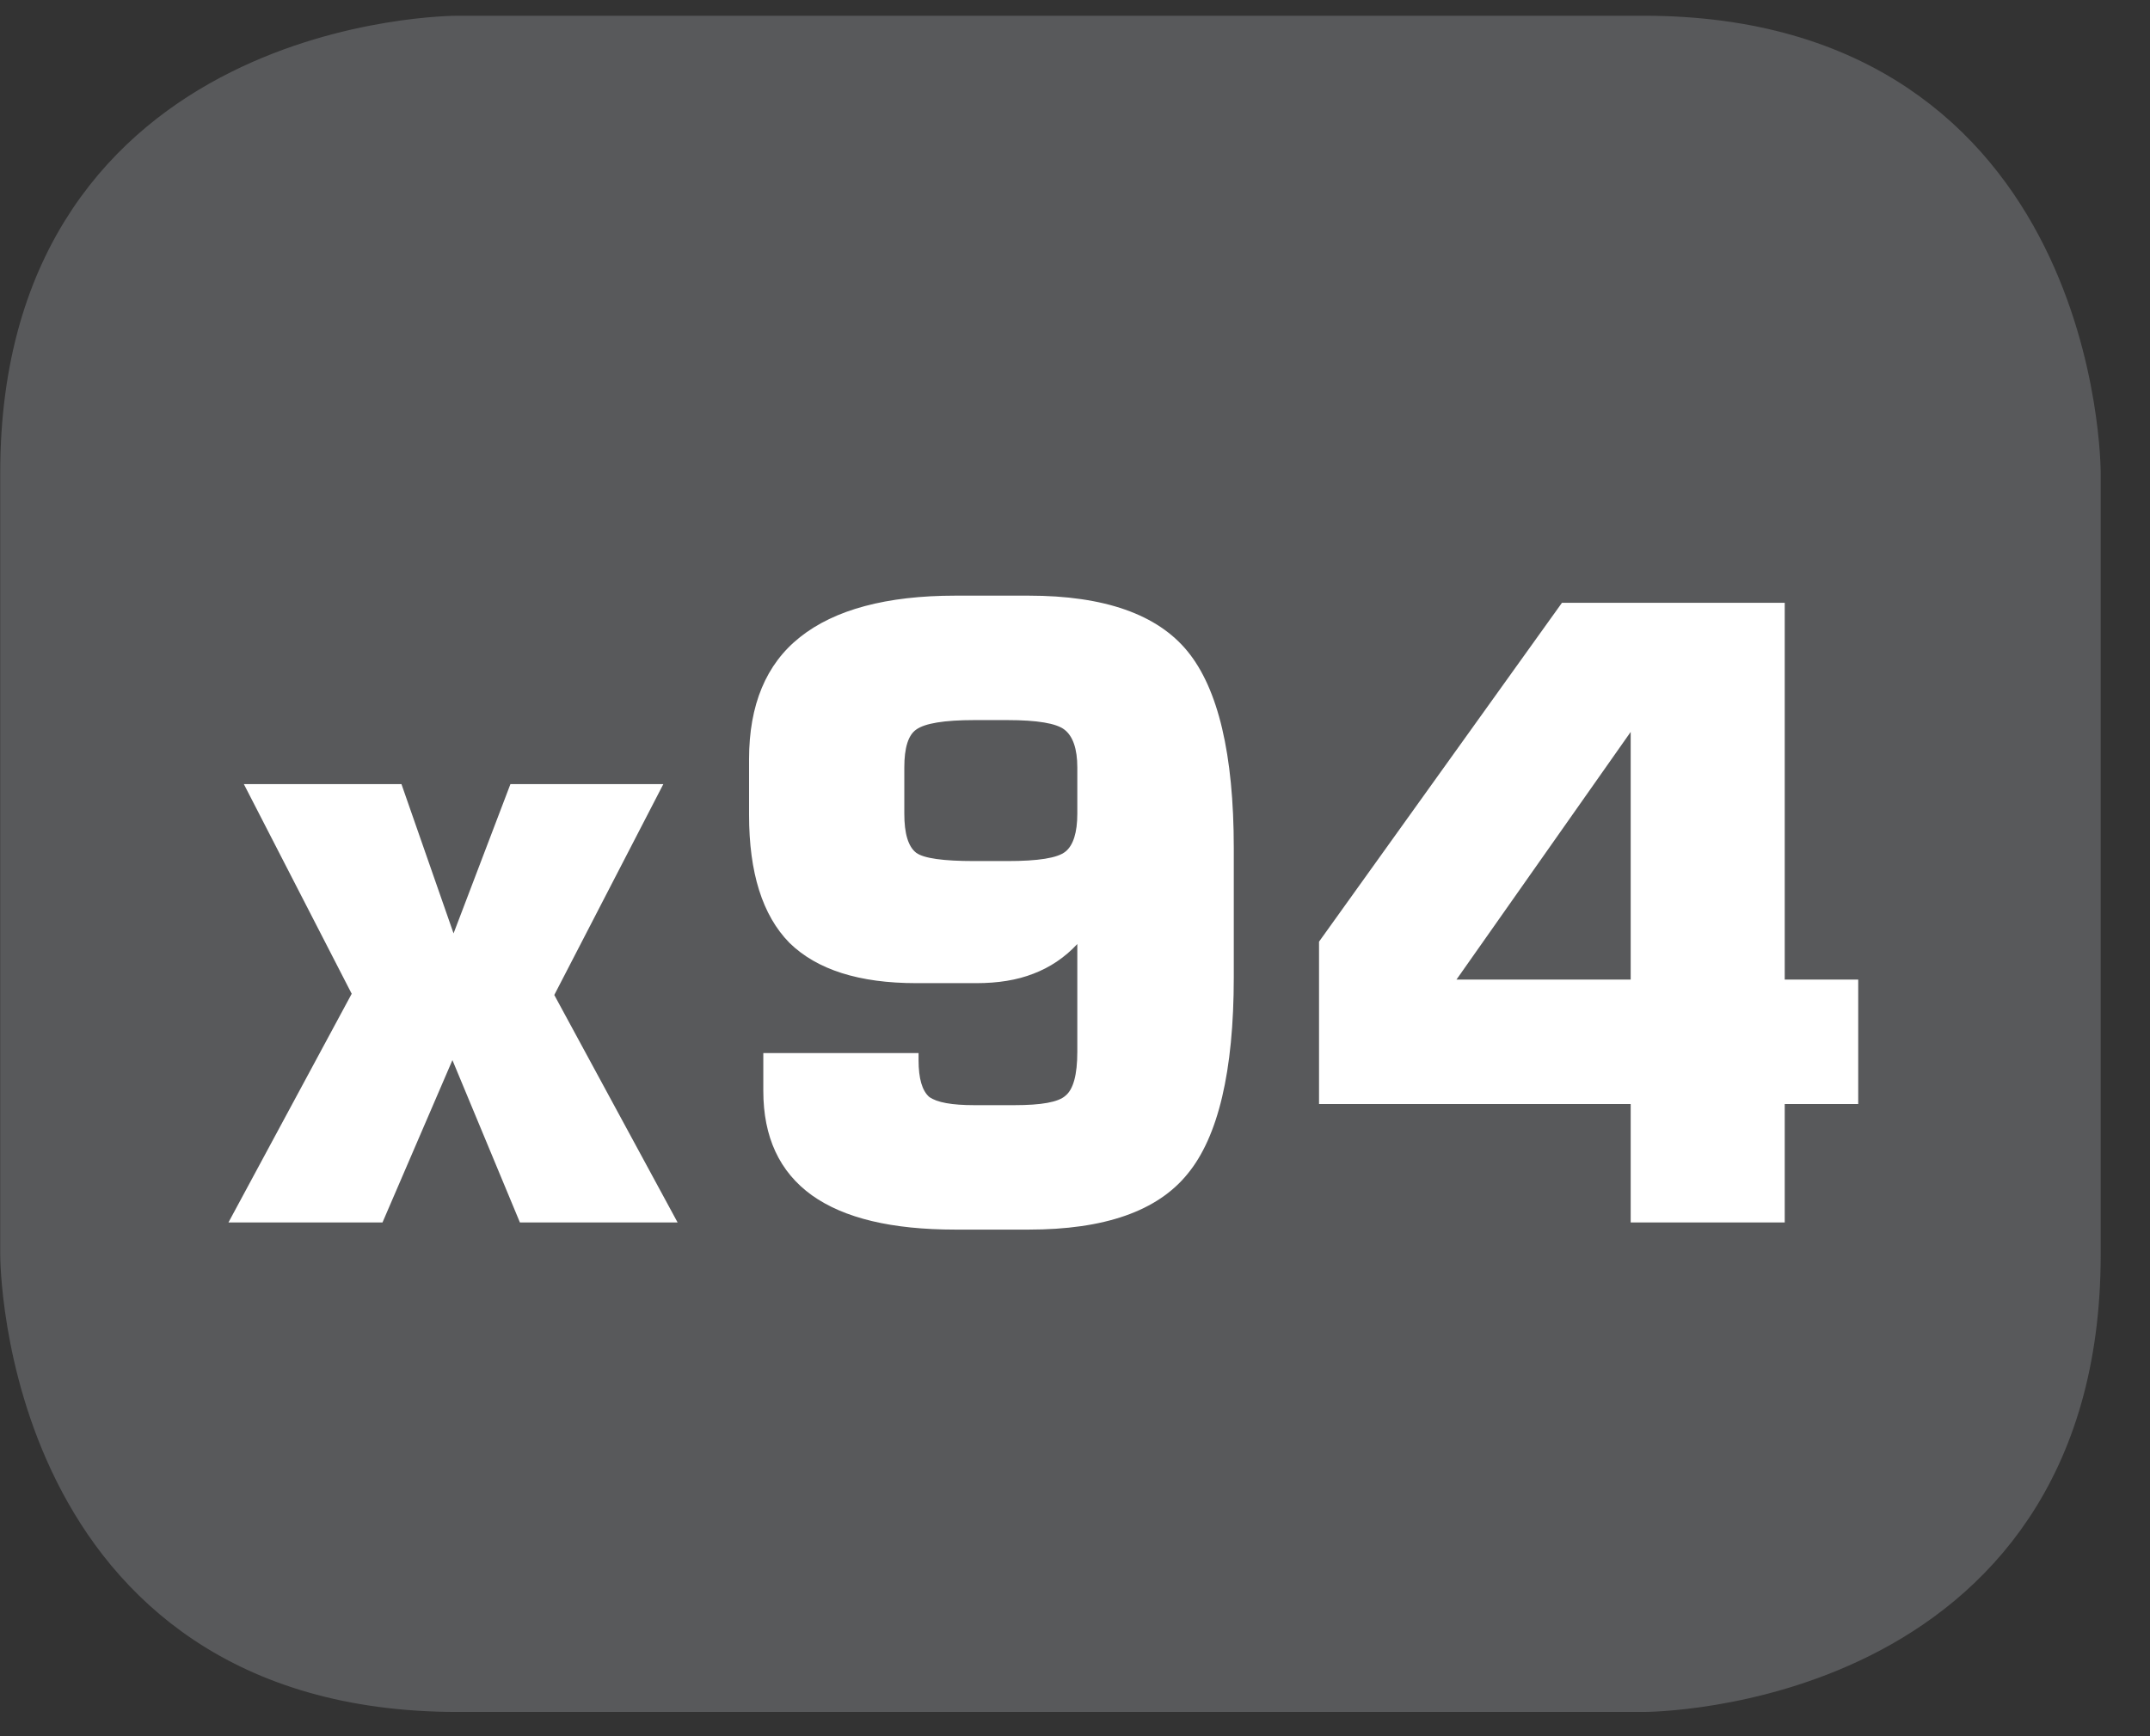 <?xml version="1.0" encoding="UTF-8"?>
<svg xmlns="http://www.w3.org/2000/svg" xmlns:xlink="http://www.w3.org/1999/xlink" width="28.347pt" height="22.895pt" viewBox="0 0 28.347 22.895" version="1.2">
<rect x="0" y="0" width="28.347" height="22.895" fill="#333333" stroke="none"/>
<defs>
<g>
<symbol overflow="visible" id="glyph0-0">
<path style="stroke:none;" d="M 0.562 1.984 L 0.562 -7.922 L 6.172 -7.922 L 6.172 1.984 Z M 1.188 1.359 L 5.547 1.359 L 5.547 -7.297 L 1.188 -7.297 Z M 1.188 1.359 "/>
</symbol>
<symbol overflow="visible" id="glyph0-1">
<path style="stroke:none;" d="M 0.266 0 L 1.891 -3.016 L 0.469 -5.781 L 2.547 -5.781 L 3.234 -3.812 L 3.984 -5.781 L 6 -5.781 L 4.562 -3 L 6.188 0 L 4.109 0 L 3.219 -2.141 L 2.297 0 Z M 0.266 0 "/>
</symbol>
<symbol overflow="visible" id="glyph0-2">
<path style="stroke:none;" d="M 4.141 -6.625 L 3.703 -6.625 C 3.305 -6.625 3.051 -6.582 2.938 -6.5 C 2.832 -6.426 2.781 -6.258 2.781 -6 L 2.781 -5.391 C 2.781 -5.129 2.832 -4.957 2.938 -4.875 C 3.039 -4.801 3.297 -4.766 3.703 -4.766 L 4.141 -4.766 C 4.543 -4.766 4.801 -4.805 4.906 -4.891 C 5.008 -4.973 5.062 -5.141 5.062 -5.391 L 5.062 -6 C 5.062 -6.246 5.004 -6.414 4.891 -6.5 C 4.785 -6.582 4.535 -6.625 4.141 -6.625 Z M 0.922 -2.234 L 2.969 -2.234 L 2.969 -2.141 C 2.969 -1.898 3.016 -1.738 3.109 -1.656 C 3.211 -1.582 3.41 -1.547 3.703 -1.547 L 4.234 -1.547 C 4.586 -1.547 4.812 -1.586 4.906 -1.672 C 5.008 -1.754 5.062 -1.945 5.062 -2.25 L 5.062 -3.672 C 4.895 -3.492 4.699 -3.363 4.484 -3.281 C 4.266 -3.195 4.012 -3.156 3.734 -3.156 L 2.938 -3.156 C 2.188 -3.156 1.629 -3.332 1.266 -3.688 C 0.91 -4.051 0.734 -4.613 0.734 -5.375 L 0.734 -6.109 C 0.734 -6.824 0.957 -7.363 1.406 -7.719 C 1.863 -8.082 2.547 -8.266 3.453 -8.266 L 4.422 -8.266 C 5.418 -8.266 6.117 -8.02 6.516 -7.531 C 6.918 -7.039 7.125 -6.176 7.125 -4.938 L 7.125 -3.234 C 7.125 -1.992 6.918 -1.129 6.516 -0.641 C 6.117 -0.148 5.418 0.094 4.422 0.094 L 3.453 0.094 C 2.617 0.094 1.988 -0.055 1.562 -0.359 C 1.133 -0.668 0.922 -1.129 0.922 -1.734 Z M 0.922 -2.234 "/>
</symbol>
<symbol overflow="visible" id="glyph0-3">
<path style="stroke:none;" d="M 2.203 -3.203 L 4.5 -3.203 L 4.5 -6.469 Z M 0.391 -1.562 L 0.391 -3.703 L 3.594 -8.172 L 6.531 -8.172 L 6.531 -3.203 L 7.5 -3.203 L 7.5 -1.562 L 6.531 -1.562 L 6.531 0 L 4.5 0 L 4.5 -1.562 Z M 0.391 -1.562 "/>
</symbol>
</g>
<clipPath id="clip1">
  <path d="M 0 0.207 L 27.707 0.207 L 27.707 22.586 L 0 22.586 Z M 0 0.207 "/>
</clipPath>
</defs>
<g id="surface1">
<g clip-path="url(#clip1)" clip-rule="nonzero">
<path style="fill-rule:nonzero;fill:rgb(34.509%,34.901%,35.686%);fill-opacity:1;stroke-width:1;stroke-linecap:butt;stroke-linejoin:miter;stroke:rgb(34.509%,34.901%,35.686%);stroke-opacity:1;stroke-miterlimit:10;" d="M 0.001 0 C 0.001 0 -5.669 0 -5.669 -5.67 L -5.669 -16.224 C -5.669 -16.224 -5.669 -21.895 0.001 -21.895 L 16.01 -21.895 C 16.01 -21.895 21.677 -21.895 21.677 -16.224 L 21.677 -5.67 C 21.677 -5.67 21.677 0 16.01 0 Z M 0.001 0 " transform="matrix(0.977,0,0,-0.977,6.03,0.696)"/>
</g>
<g style="fill:rgb(100%,100%,100%);fill-opacity:1;">
  <use xlink:href="#glyph0-1" x="2.746" y="16.121"/>
  <use xlink:href="#glyph0-2" x="9.142" y="16.121"/>
  <use xlink:href="#glyph0-3" x="17" y="16.121"/>
</g>
</g>
</svg>
